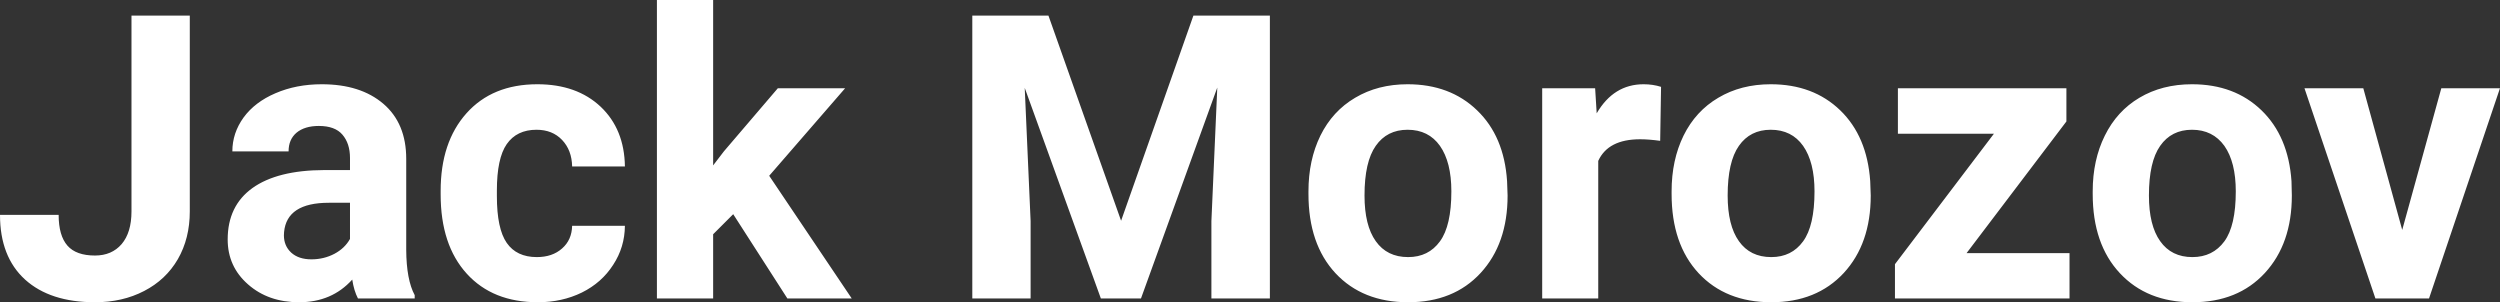 <?xml version="1.0" encoding="UTF-8" standalone="yes"?>
<svg xmlns="http://www.w3.org/2000/svg" width="100%" height="100%" viewBox="0 0 144.502 17.475" fill="#FFFFFF">
  <rect x="0" y="0" width="144.502" height="17.475" fill="#333333" stroke="none"/>
  <path d="M7.60 12.22L7.60 0.90L10.97 0.90L10.97 12.22Q10.97 13.78 10.28 14.98Q9.59 16.17 8.33 16.82Q7.08 17.47 5.49 17.47L5.49 17.47Q2.90 17.47 1.45 16.16Q0 14.84 0 12.42L0 12.42L3.39 12.42Q3.39 13.62 3.90 14.20Q4.40 14.77 5.49 14.77L5.49 14.77Q6.46 14.77 7.03 14.11Q7.60 13.44 7.60 12.22L7.60 12.22ZM23.97 17.25L20.69 17.25Q20.46 16.81 20.36 16.16L20.36 16.16Q19.18 17.47 17.29 17.47L17.29 17.47Q15.51 17.47 14.34 16.44Q13.16 15.41 13.16 13.84L13.16 13.84Q13.16 11.90 14.59 10.87Q16.03 9.84 18.73 9.83L18.73 9.83L20.23 9.83L20.23 9.13Q20.23 8.29 19.79 7.78Q19.36 7.28 18.43 7.28L18.43 7.28Q17.61 7.28 17.14 7.67Q16.68 8.06 16.68 8.75L16.68 8.75L13.43 8.75Q13.43 7.69 14.08 6.79Q14.73 5.90 15.92 5.39Q17.12 4.87 18.60 4.87L18.60 4.87Q20.84 4.87 22.16 6.00Q23.48 7.13 23.48 9.18L23.48 9.18L23.48 14.44Q23.49 16.17 23.97 17.06L23.97 17.06L23.97 17.25ZM18.00 14.99L18.00 14.99Q18.72 14.99 19.33 14.67Q19.93 14.35 20.23 13.81L20.23 13.81L20.23 11.72L19.01 11.72Q16.58 11.72 16.42 13.41L16.42 13.41L16.41 13.60Q16.41 14.21 16.83 14.60Q17.26 14.99 18.00 14.99ZM31.03 14.86L31.03 14.86Q31.93 14.86 32.49 14.36Q33.05 13.87 33.07 13.05L33.07 13.05L36.12 13.05Q36.11 14.29 35.44 15.31Q34.78 16.34 33.63 16.91Q32.48 17.47 31.09 17.47L31.09 17.47Q28.48 17.47 26.98 15.82Q25.47 14.16 25.47 11.24L25.47 11.24L25.47 11.03Q25.47 8.22 26.96 6.55Q28.46 4.87 31.06 4.87L31.06 4.87Q33.34 4.87 34.72 6.17Q36.09 7.47 36.12 9.62L36.12 9.62L33.07 9.62Q33.05 8.68 32.49 8.09Q31.93 7.50 31.01 7.50L31.01 7.50Q29.87 7.50 29.29 8.33Q28.72 9.15 28.72 11.01L28.72 11.01L28.72 11.34Q28.72 13.22 29.29 14.04Q29.86 14.86 31.03 14.86ZM45.51 17.25L42.38 12.38L41.22 13.54L41.22 17.25L37.97 17.25L37.97 0L41.22 0L41.22 9.56L41.84 8.75L44.96 5.10L48.85 5.10L44.46 10.16L49.23 17.25L45.51 17.25ZM56.20 0.90L60.60 0.90L64.80 12.76L68.98 0.90L73.40 0.90L73.40 17.25L70.02 17.25L70.02 12.78L70.36 5.06L65.95 17.25L63.63 17.25L59.23 5.08L59.57 12.78L59.57 17.25L56.20 17.25L56.20 0.90ZM75.63 11.21L75.63 11.06Q75.63 9.25 76.32 7.84Q77.02 6.42 78.33 5.65Q79.64 4.87 81.36 4.87L81.36 4.87Q83.82 4.87 85.38 6.38Q86.94 7.88 87.11 10.47L87.11 10.47L87.14 11.30Q87.14 14.09 85.58 15.78Q84.02 17.47 81.39 17.47Q78.76 17.47 77.19 15.79Q75.63 14.11 75.63 11.21L75.63 11.21ZM78.87 11.30L78.87 11.30Q78.87 13.03 79.52 13.94Q80.17 14.86 81.39 14.86L81.39 14.86Q82.57 14.86 83.23 13.95Q83.89 13.05 83.89 11.06L83.89 11.06Q83.89 9.37 83.23 8.43Q82.57 7.50 81.36 7.50L81.36 7.50Q80.17 7.50 79.52 8.43Q78.87 9.35 78.87 11.30ZM96.01 5.02L95.96 8.14Q95.30 8.05 94.80 8.05L94.80 8.05Q92.95 8.05 92.38 9.30L92.38 9.30L92.38 17.25L89.14 17.25L89.14 5.10L92.20 5.10L92.29 6.55Q93.27 4.87 95.00 4.87L95.00 4.87Q95.54 4.87 96.01 5.02L96.01 5.02ZM96.62 11.21L96.62 11.06Q96.62 9.25 97.31 7.84Q98.01 6.42 99.32 5.65Q100.63 4.87 102.35 4.87L102.35 4.87Q104.81 4.87 106.37 6.38Q107.92 7.88 108.10 10.47L108.10 10.47L108.13 11.30Q108.13 14.09 106.57 15.78Q105.00 17.47 102.38 17.47Q99.75 17.47 98.18 15.79Q96.62 14.11 96.62 11.21L96.62 11.21ZM99.86 11.30L99.86 11.30Q99.86 13.03 100.51 13.94Q101.16 14.86 102.38 14.86L102.38 14.86Q103.56 14.86 104.22 13.95Q104.88 13.05 104.88 11.06L104.88 11.06Q104.88 9.37 104.22 8.43Q103.56 7.50 102.35 7.50L102.35 7.50Q101.16 7.50 100.51 8.43Q99.86 9.35 99.86 11.30ZM119.44 7.02L113.67 14.63L119.62 14.63L119.62 17.25L109.53 17.25L109.53 15.27L115.25 7.73L109.70 7.73L109.70 5.10L119.44 5.10L119.44 7.02ZM120.96 11.21L120.96 11.06Q120.96 9.25 121.66 7.84Q122.36 6.42 123.66 5.65Q124.97 4.87 126.70 4.87L126.70 4.87Q129.16 4.87 130.72 6.38Q132.27 7.88 132.45 10.47L132.45 10.47L132.47 11.30Q132.47 14.09 130.91 15.78Q129.35 17.47 126.72 17.47Q124.10 17.47 122.53 15.79Q120.96 14.11 120.96 11.21L120.96 11.21ZM124.21 11.30L124.21 11.30Q124.21 13.03 124.86 13.94Q125.51 14.86 126.72 14.86L126.72 14.86Q127.90 14.86 128.57 13.95Q129.23 13.05 129.23 11.06L129.23 11.06Q129.23 9.37 128.57 8.43Q127.90 7.50 126.70 7.50L126.70 7.50Q125.51 7.50 124.86 8.43Q124.21 9.35 124.21 11.30ZM136.60 5.10L138.85 13.29L141.11 5.10L144.50 5.10L140.40 17.25L137.30 17.25L133.20 5.10L136.60 5.10Z" preserveAspectRatio="none"/>
</svg>